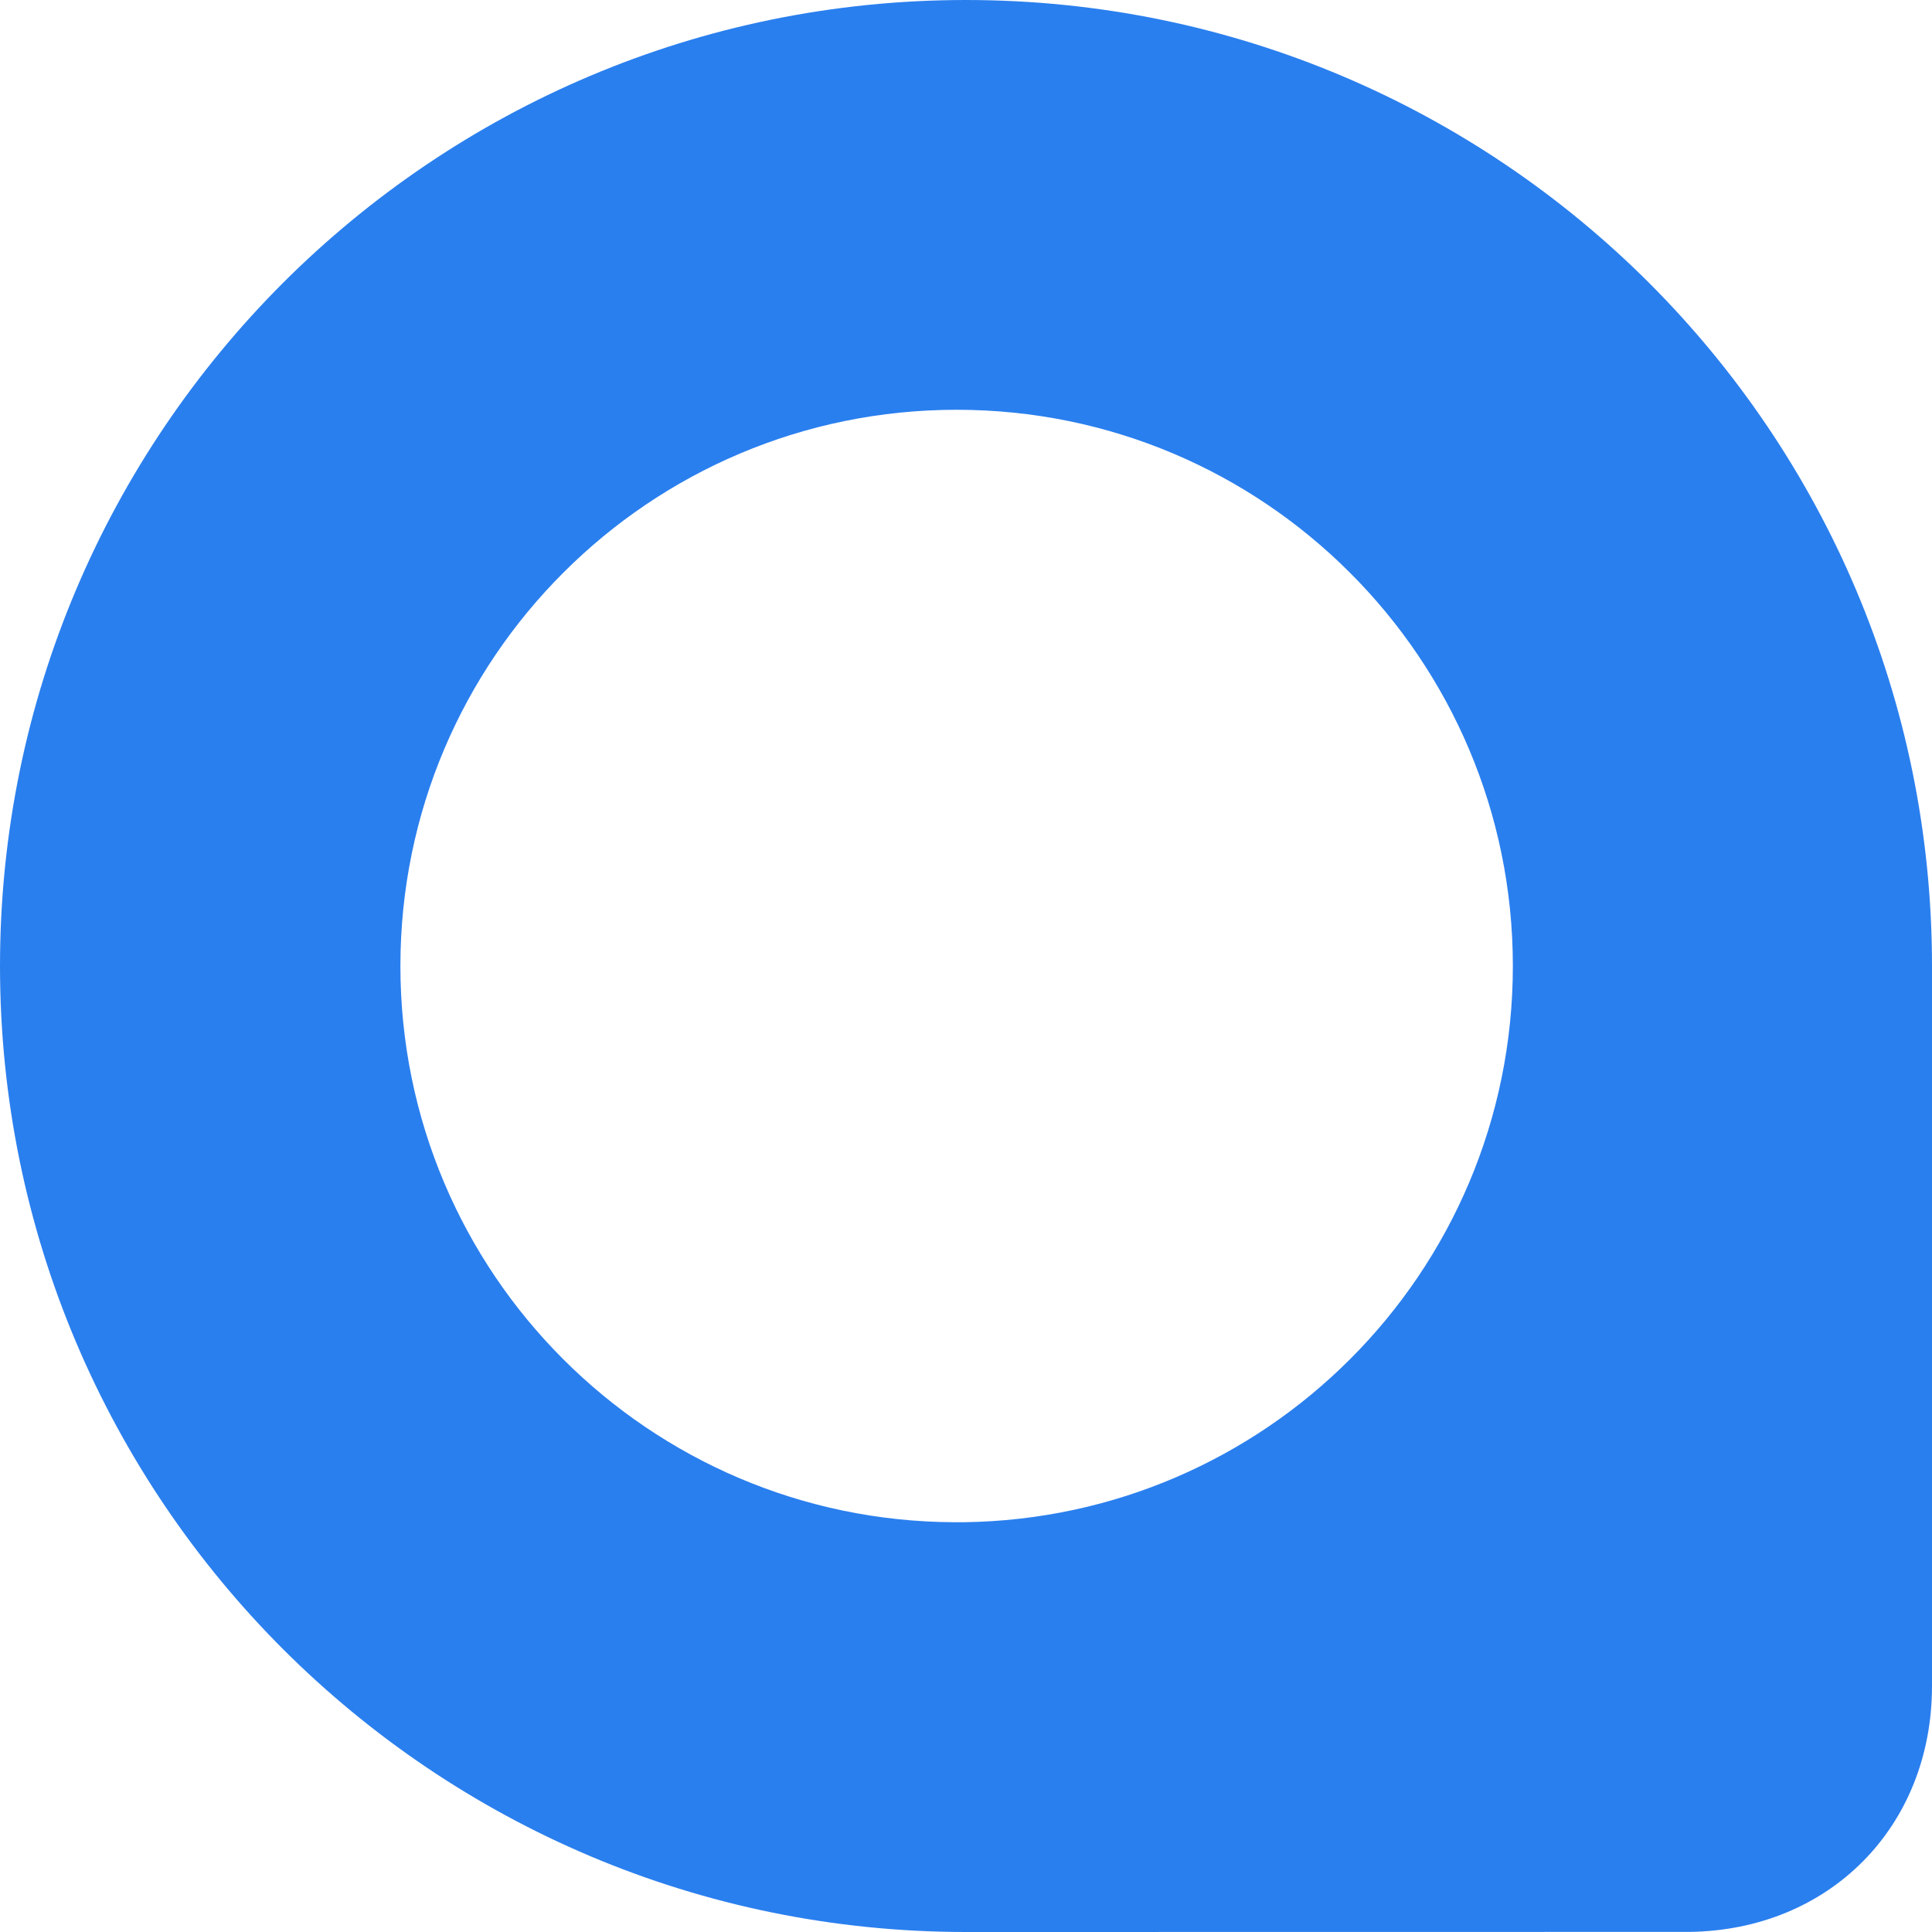 <?xml version="1.0" encoding="UTF-8"?> <svg xmlns="http://www.w3.org/2000/svg" width="20" height="20" viewBox="0 0 20 20" fill="none"> <path d="M10 0C12.761 0 15.262 1.12 17.072 2.929C18.881 4.739 20 7.238 20 10V12.667V17.453C20 18.909 18.94 19.981 17.488 19.999C15.033 19.999 12.456 19.999 10 20C7.239 20 4.739 18.88 2.929 17.071C1.12 15.261 0 12.761 0 10C0 7.239 1.12 4.739 2.929 2.929C4.739 1.12 7.239 0 10 0ZM9.88 15.758H9.903H9.978C11.538 15.737 12.949 15.097 13.975 14.071C15.017 13.03 15.661 11.59 15.661 10C15.661 8.41 15.017 6.97 13.975 5.929C12.933 4.886 11.493 4.242 9.903 4.242C8.313 4.242 6.873 4.886 5.831 5.929C4.789 6.97 4.145 8.41 4.145 10C4.145 11.59 4.789 13.03 5.831 14.071C6.868 15.108 8.299 15.752 9.88 15.758V15.758Z" fill="#2A7FEE"></path> </svg> 